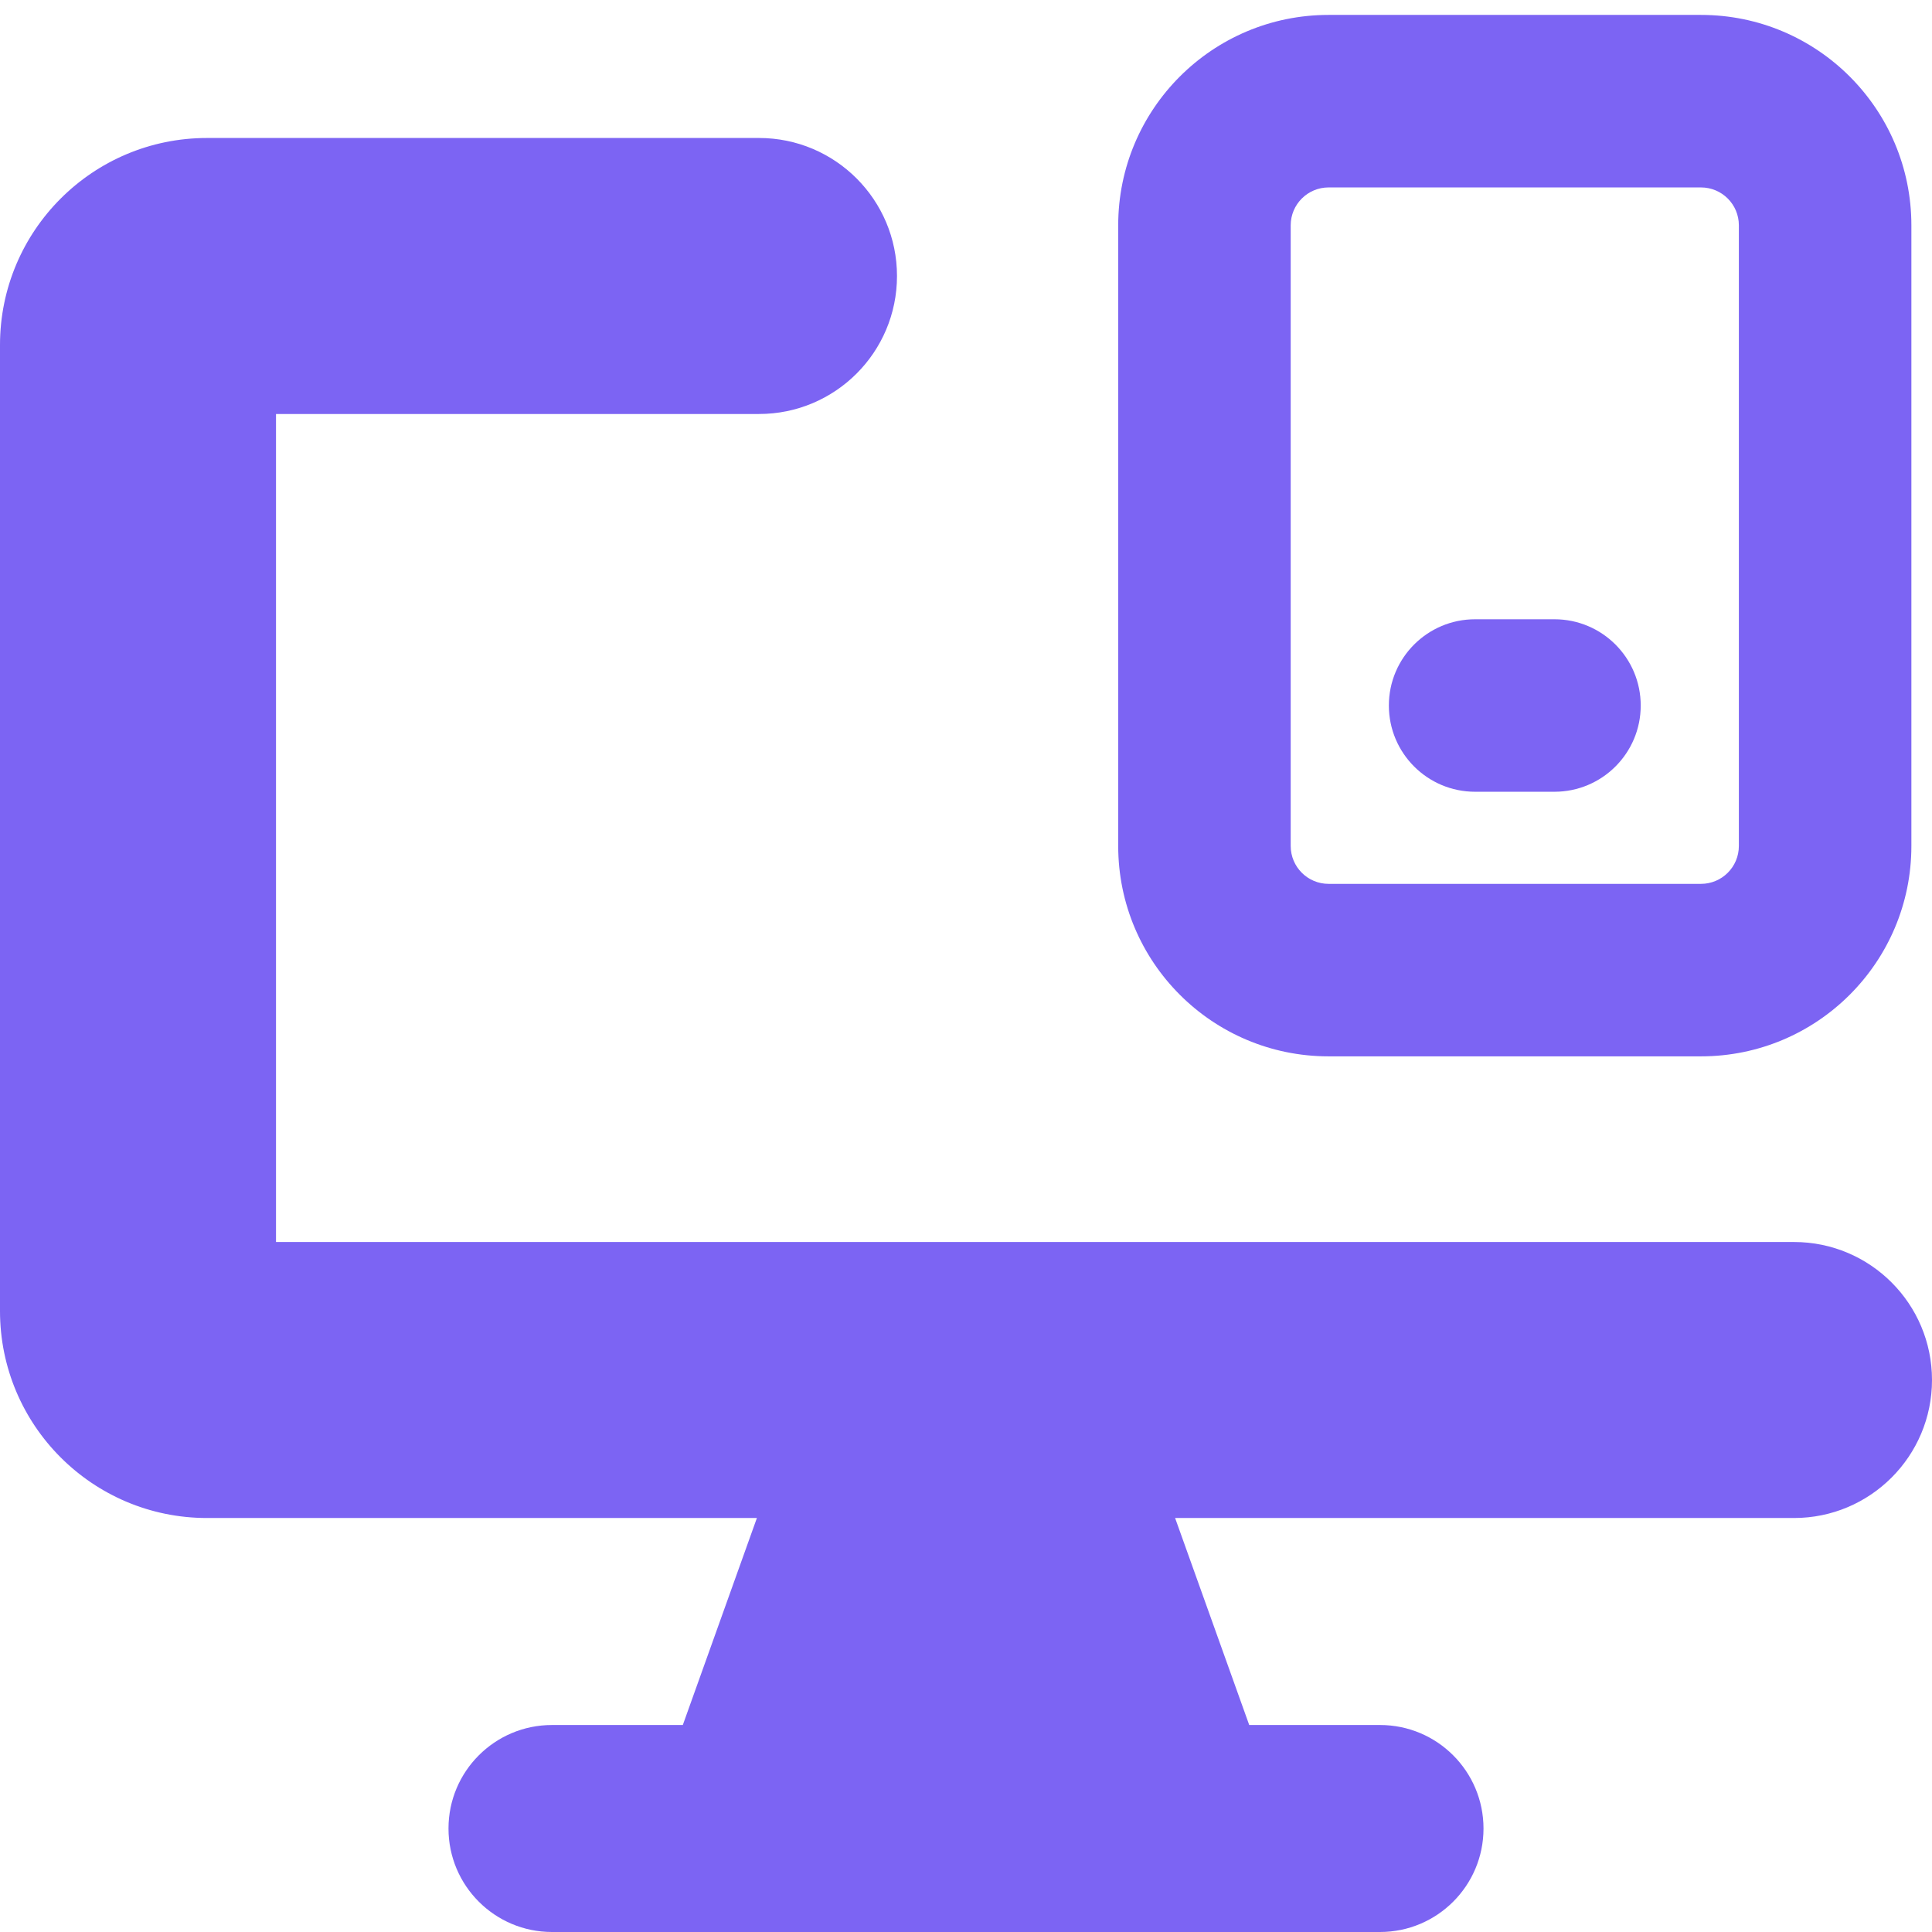 <svg width="64" height="64" viewBox="0 0 64 64" fill="none" xmlns="http://www.w3.org/2000/svg">
<g clip-path="url(#clip0_3470_70747)">
<path fill-rule="evenodd" clip-rule="evenodd" d="M42.756 7.464C42.756 6.771 43.318 6.209 44.011 6.209H56.347C57.041 6.209 57.602 6.771 57.602 7.464V28.024C57.602 28.717 57.041 29.279 56.347 29.279H44.011C43.318 29.279 42.756 28.717 42.756 28.024V7.464ZM44.011 0.494C40.162 0.494 37.042 3.615 37.042 7.464V28.024C37.042 31.873 40.162 34.993 44.011 34.993H56.347C60.196 34.993 63.317 31.873 63.317 28.024V7.464C63.317 3.615 60.196 0.494 56.347 0.494H44.011ZM48.865 20.514C47.287 20.514 46.008 21.793 46.008 23.371C46.008 24.949 47.287 26.228 48.865 26.228H51.493C53.071 26.228 54.351 24.949 54.351 23.371C54.351 21.793 53.071 20.514 51.493 20.514H48.865ZM38.927 50.286H59.429C61.953 50.286 64 48.239 64 45.714C64 43.19 61.953 41.143 59.429 41.143H9.143V13.714H25.143C27.668 13.714 29.714 11.668 29.714 9.143C29.714 6.618 27.668 4.571 25.143 4.571H6.857C3.07 4.571 0 7.641 0 11.429V43.429C0 47.216 3.07 50.286 6.857 50.286H25.073L22.619 57.143H18.286C16.392 57.143 14.857 58.678 14.857 60.572C14.857 62.465 16.392 64 18.286 64H45.714C47.608 64 49.143 62.465 49.143 60.572C49.143 58.678 47.608 57.143 45.714 57.143H41.382L38.927 50.286Z" fill="#7C64F3"/>
</g>
<defs>
<clipPath id="clip0_3470_70747">
<rect width="64" height="64" fill="white"/>
</clipPath>
</defs>
</svg>
